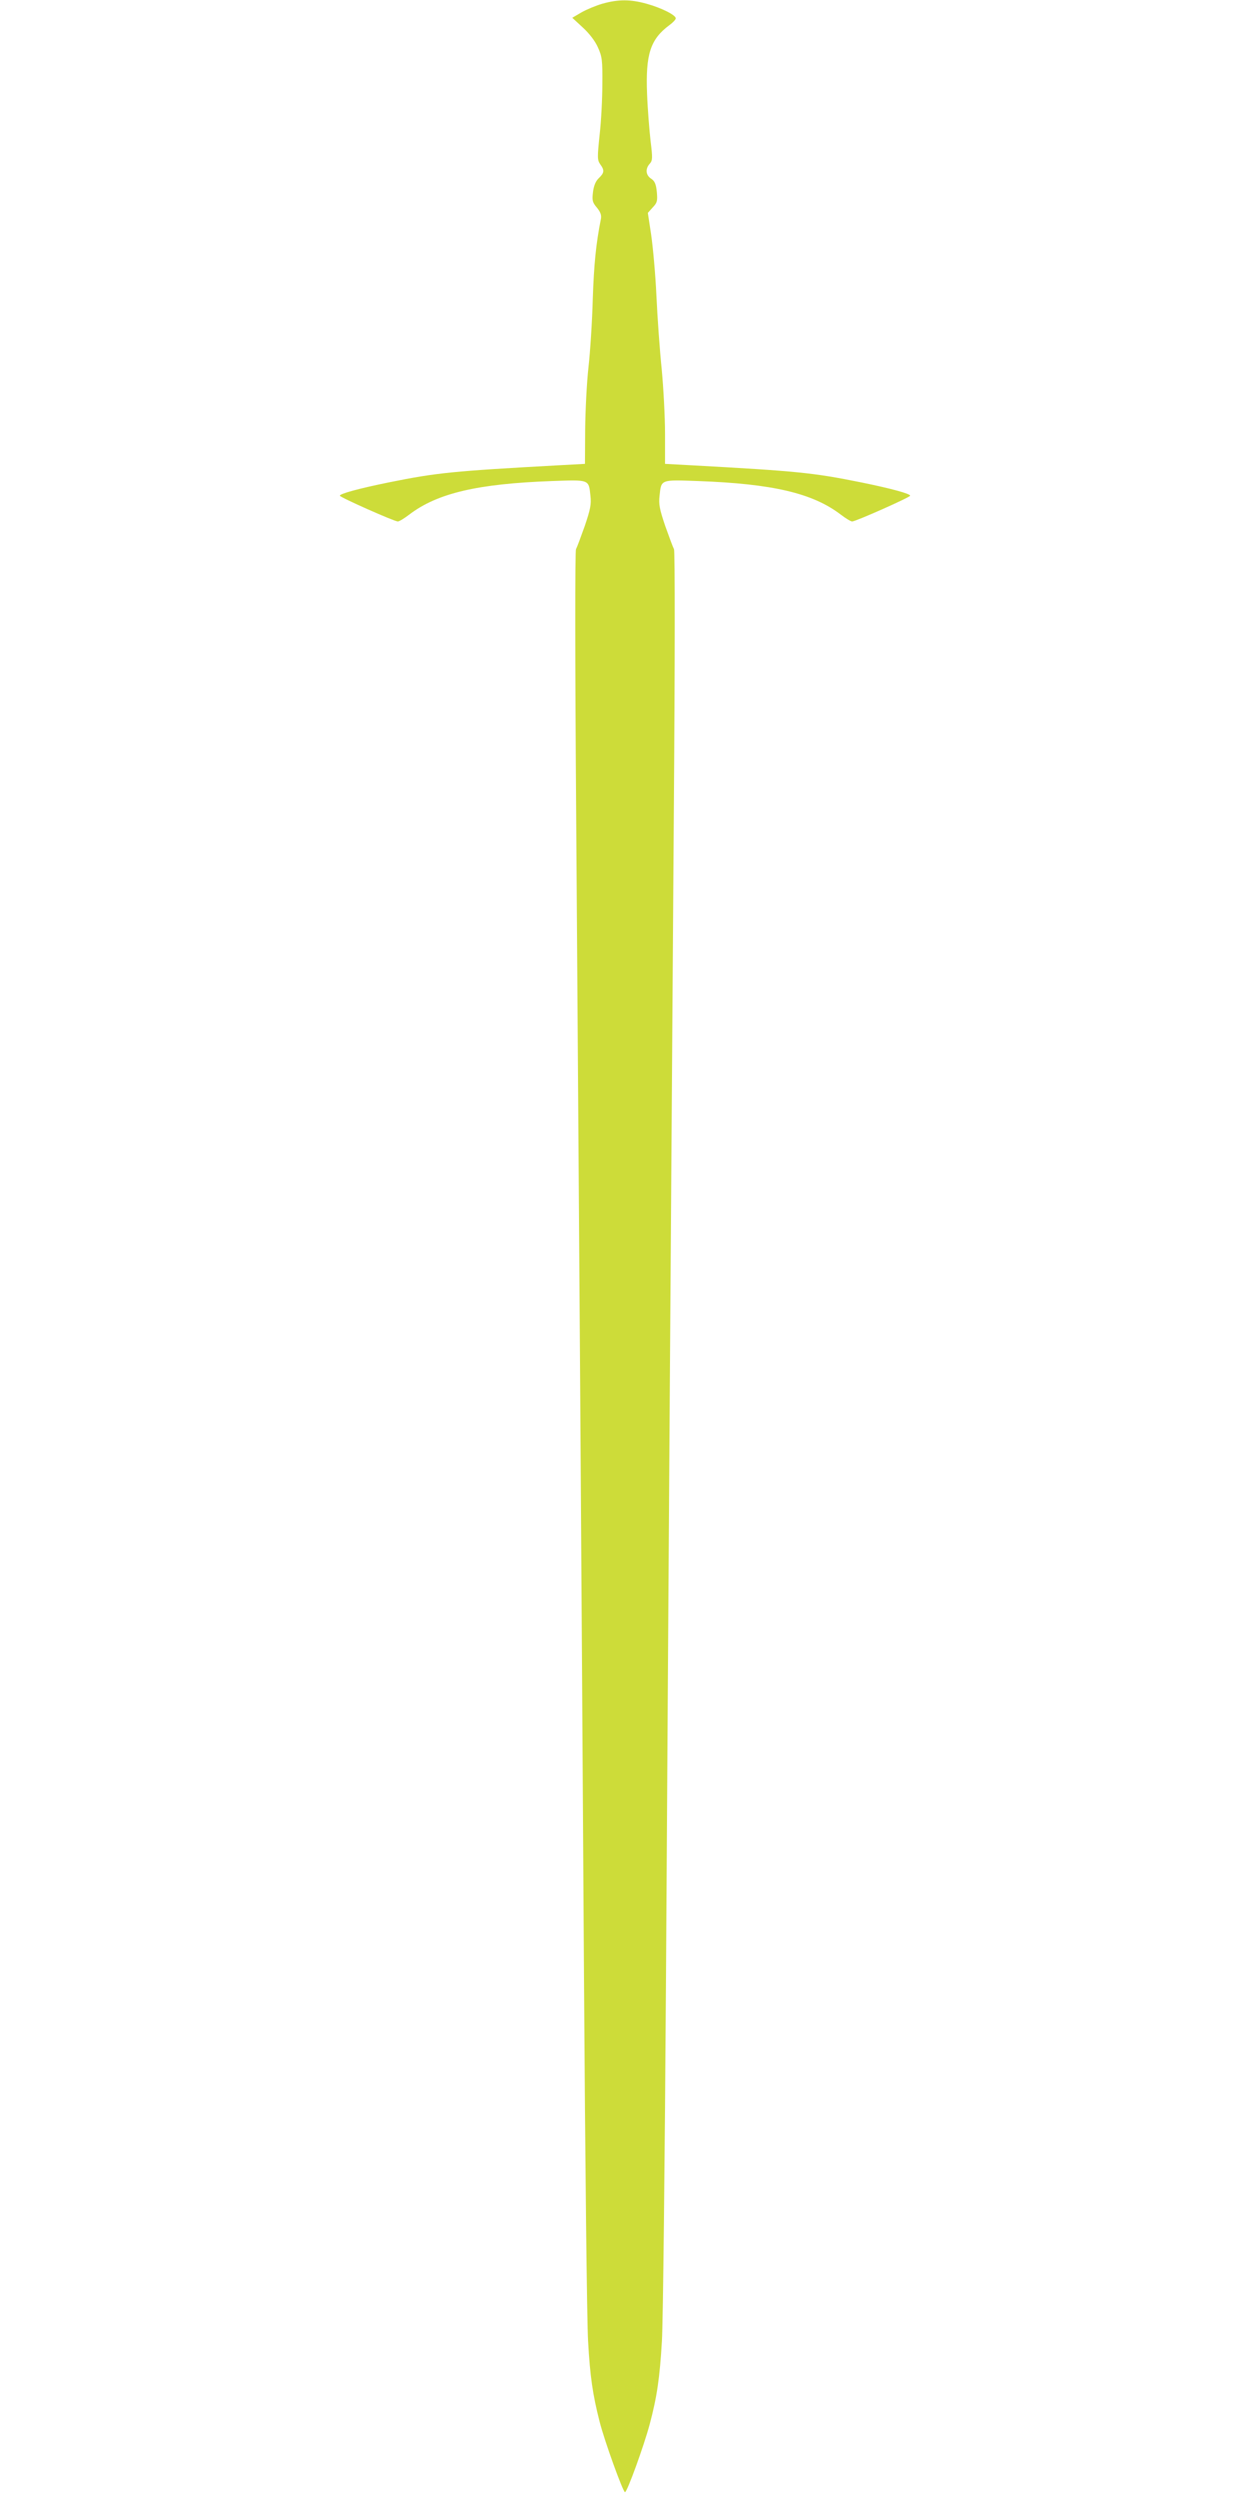 <?xml version="1.0" standalone="no"?>
<!DOCTYPE svg PUBLIC "-//W3C//DTD SVG 20010904//EN"
 "http://www.w3.org/TR/2001/REC-SVG-20010904/DTD/svg10.dtd">
<svg version="1.0" xmlns="http://www.w3.org/2000/svg"
 width="640pt" height="1280pt" viewBox="0 0 640 1280"
 preserveAspectRatio="xMidYMid meet">
<g transform="translate(0,1280) scale(0.1,-0.1)"
fill="#cddc39" stroke="none">
<path d="M3084 12781 c-34 -10 -82 -30 -108 -45 l-46 -27 53 -49 c34 -31 64
-70 78 -102 22 -48 24 -67 23 -188 0 -74 -6 -192 -14 -261 -12 -115 -12 -128
3 -150 23 -31 21 -44 -7 -71 -16 -15 -26 -39 -30 -72 -5 -42 -3 -52 20 -79 18
-22 24 -38 21 -56 -26 -130 -36 -236 -42 -411 -3 -113 -13 -270 -22 -350 -9
-80 -16 -224 -17 -320 l-1 -175 -130 -7 c-547 -30 -628 -38 -875 -88 -157 -32
-250 -58 -250 -68 0 -8 279 -132 297 -132 7 0 33 16 58 35 144 110 349 158
730 172 194 7 189 9 198 -75 5 -44 0 -69 -29 -155 -20 -56 -40 -110 -45 -119
-5 -10 -5 -556 1 -1360 14 -1932 28 -4003 40 -5948 6 -932 15 -1772 21 -1867
10 -181 24 -275 59 -412 25 -99 120 -361 130 -361 11 0 97 238 126 346 38 142
52 240 63 427 6 95 15 935 21 1867 12 1945 26 4016 40 5948 6 804 6 1350 1
1360 -5 9 -25 63 -45 119 -29 86 -34 111 -29 155 9 84 4 82 198 75 381 -14
586 -62 730 -172 25 -19 51 -35 58 -35 18 0 297 124 297 132 0 10 -93 36 -250
68 -247 50 -328 58 -875 88 l-130 7 0 155 c0 85 -8 234 -17 330 -10 96 -22
265 -27 375 -5 110 -18 251 -27 313 l-17 112 25 28 c23 24 25 33 21 79 -4 41
-11 56 -29 68 -28 18 -31 51 -7 77 14 16 15 28 4 116 -6 53 -15 162 -18 242
-8 202 17 279 114 351 18 13 33 29 33 35 0 17 -74 54 -150 75 -83 23 -144 23
-226 0z"/>
</g>
</svg>
